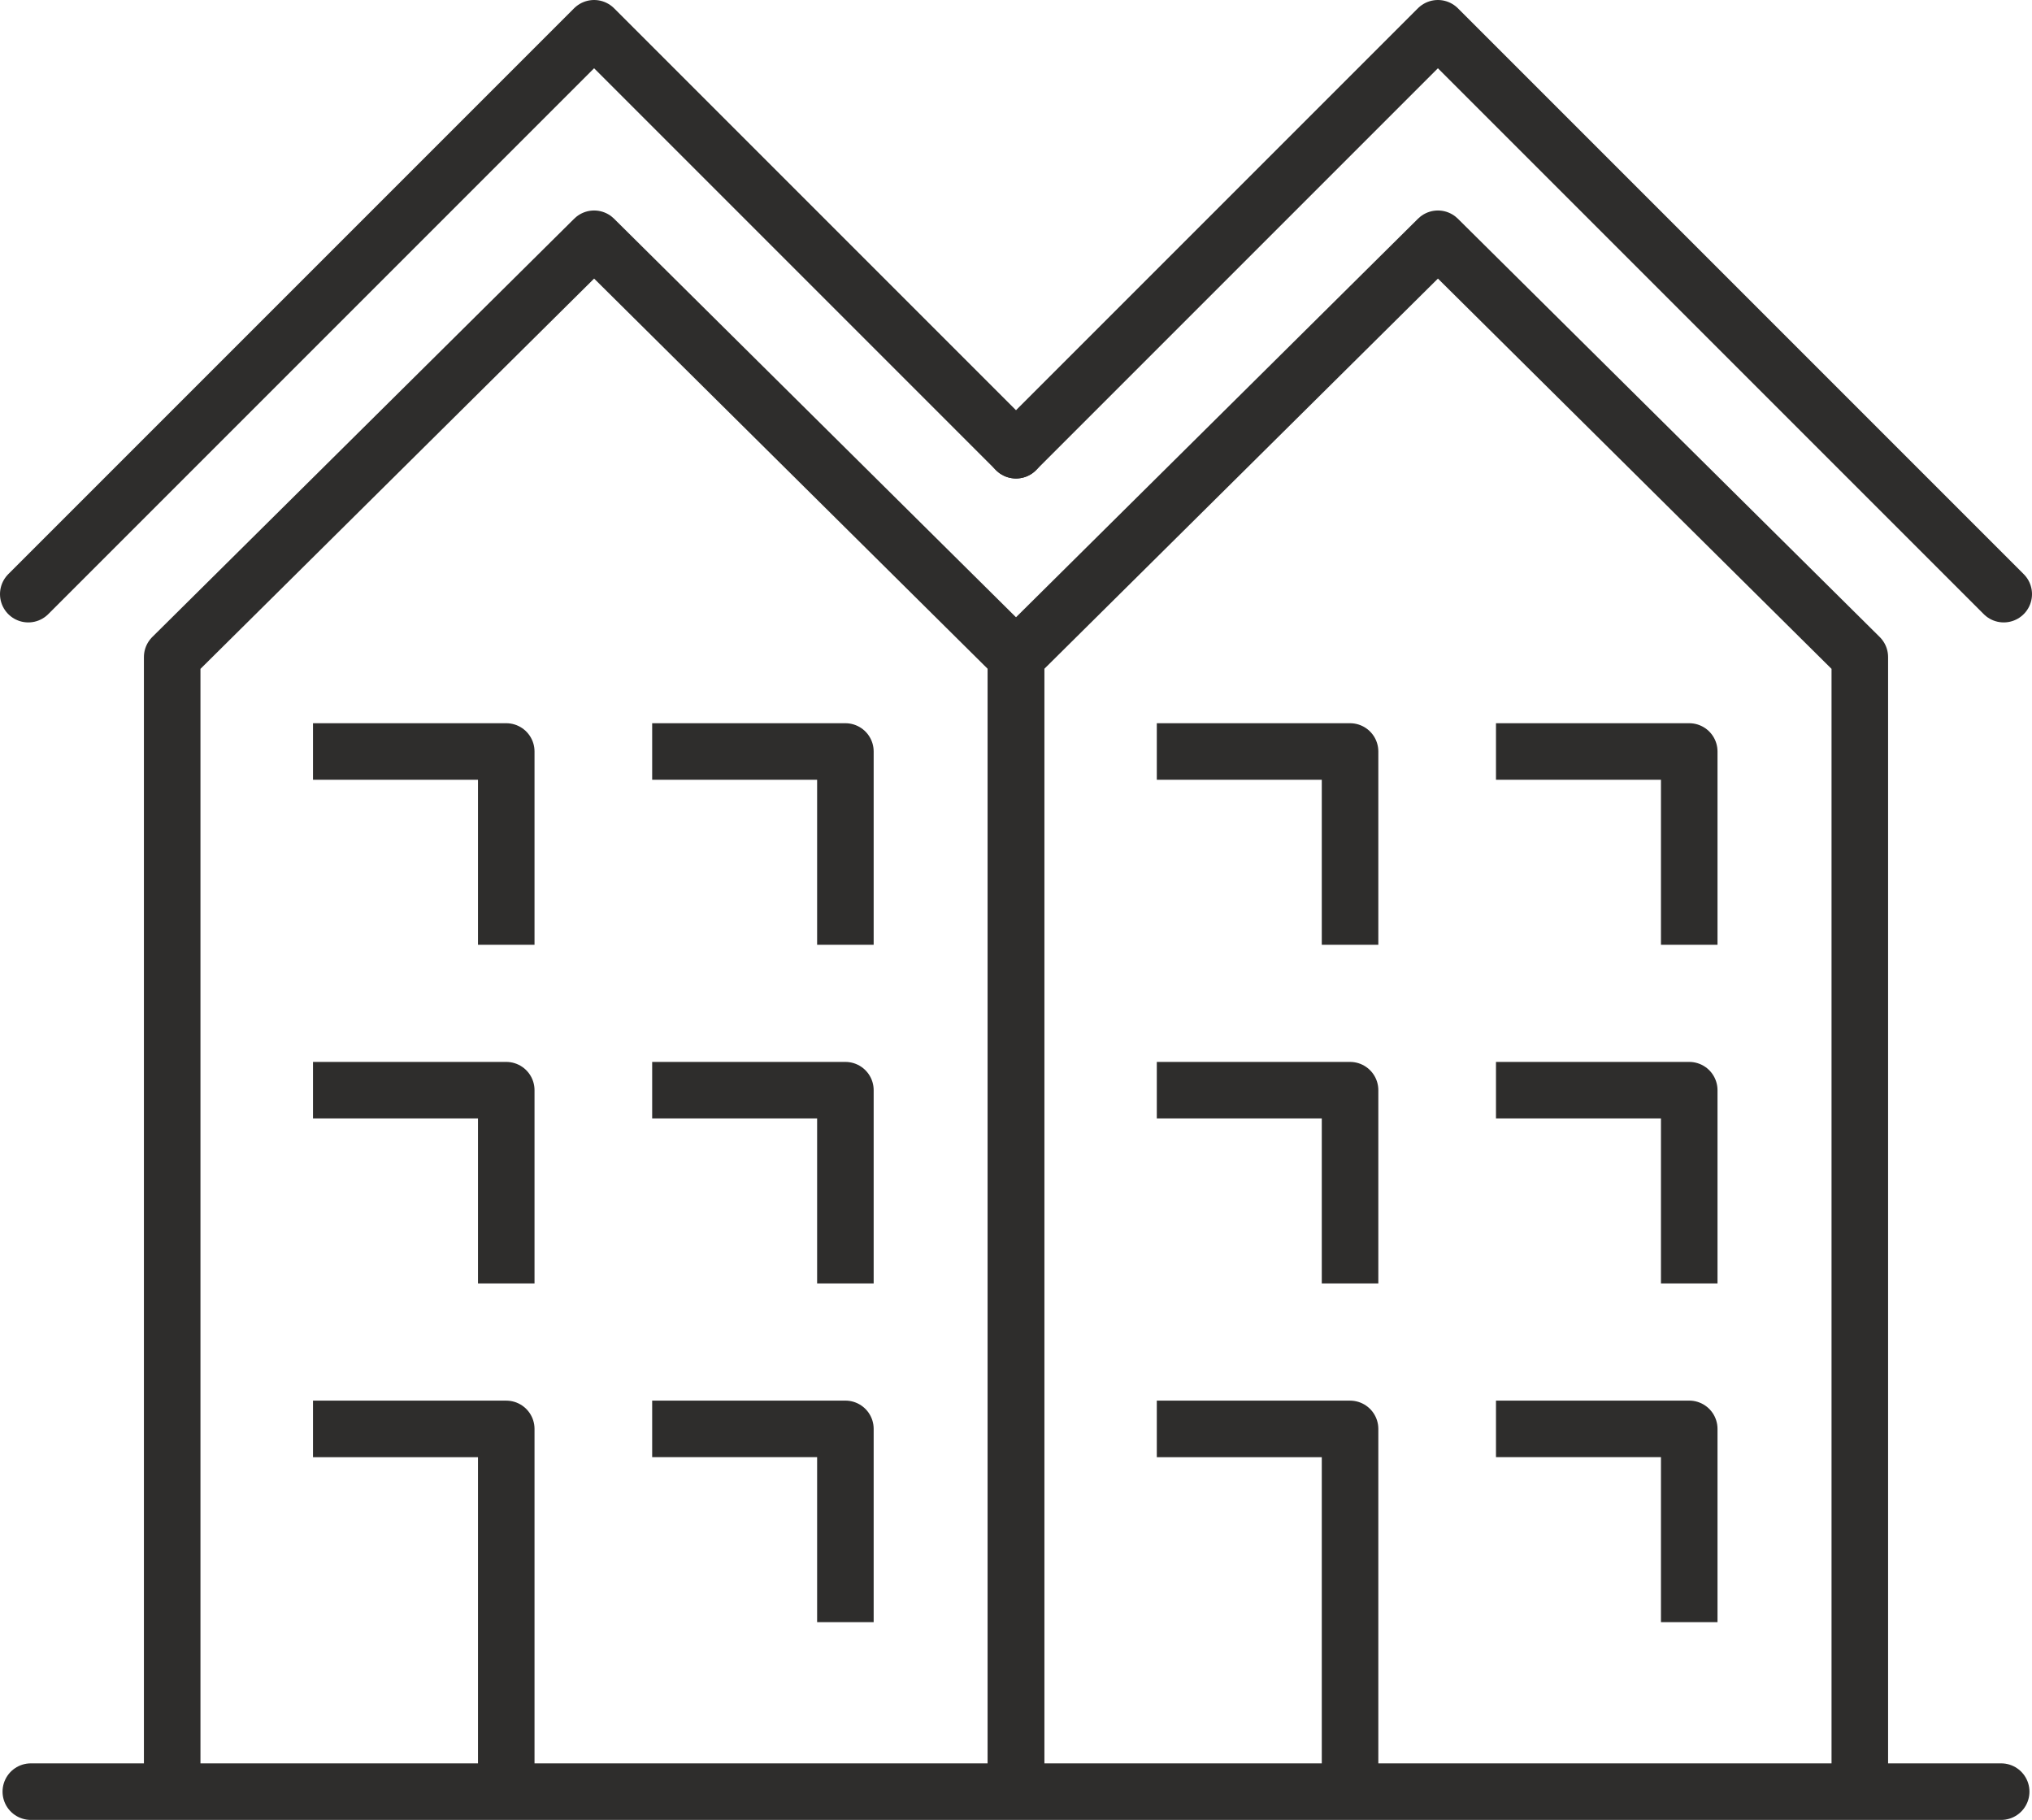 <svg xmlns="http://www.w3.org/2000/svg" xmlns:xlink="http://www.w3.org/1999/xlink" width="71.868" height="64.362" viewBox="0 0 71.868 64.362">
  <defs>
    <clipPath id="clip-path">
      <rect id="Rectangle_4" data-name="Rectangle 4" width="71.868" height="64.362" transform="translate(0 0)" fill="none"/>
    </clipPath>
  </defs>
  <g id="oinwestycji_ikona" transform="translate(0 0)">
    <g id="Group_13" data-name="Group 13">
      <g id="Group_12" data-name="Group 12" clip-path="url(#clip-path)">
        <path id="Path_23" data-name="Path 23" d="M1,21.012,21.012,1,35.934,15.922" fill="none" stroke="#2e2d2c" stroke-linecap="round" stroke-linejoin="round" stroke-width="2"/>
        <path id="Path_24" data-name="Path 24" d="M6.09,63.362V23.238L21.013,8.444,35.934,23.238V63.362" fill="none" stroke="#2e2d2c" stroke-linejoin="round" stroke-width="2"/>
      </g>
    </g>
    <path id="Path_25" data-name="Path 25" d="M29.9,33.412V26.577H23.066" fill="none" stroke="#2e2d2c" stroke-linejoin="round" stroke-width="2"/>
    <path id="Path_26" data-name="Path 26" d="M17.905,33.412V26.577H11.07" fill="none" stroke="#2e2d2c" stroke-linejoin="round" stroke-width="2"/>
    <path id="Path_27" data-name="Path 27" d="M29.9,45.39V38.555H23.066" fill="none" stroke="#2e2d2c" stroke-linejoin="round" stroke-width="2"/>
    <path id="Path_28" data-name="Path 28" d="M17.905,45.39V38.555H11.07" fill="none" stroke="#2e2d2c" stroke-linejoin="round" stroke-width="2"/>
    <path id="Path_29" data-name="Path 29" d="M29.9,57.368V50.533H23.066" fill="none" stroke="#2e2d2c" stroke-linejoin="round" stroke-width="2"/>
    <g id="Group_15" data-name="Group 15">
      <g id="Group_14" data-name="Group 14" clip-path="url(#clip-path)">
        <path id="Path_30" data-name="Path 30" d="M17.905,63.362V50.534H11.07" fill="none" stroke="#2e2d2c" stroke-linejoin="round" stroke-width="2"/>
        <path id="Path_31" data-name="Path 31" d="M70.868,21.012,50.856,1,35.934,15.922" fill="none" stroke="#2e2d2c" stroke-linecap="round" stroke-linejoin="round" stroke-width="2"/>
        <path id="Path_32" data-name="Path 32" d="M35.934,63.362V23.238L50.857,8.444,65.778,23.238V63.362" fill="none" stroke="#2e2d2c" stroke-linejoin="round" stroke-width="2"/>
      </g>
    </g>
    <path id="Path_33" data-name="Path 33" d="M59.745,33.412V26.577H52.91" fill="none" stroke="#2e2d2c" stroke-linejoin="round" stroke-width="2"/>
    <path id="Path_34" data-name="Path 34" d="M47.749,33.412V26.577H40.914" fill="none" stroke="#2e2d2c" stroke-linejoin="round" stroke-width="2"/>
    <path id="Path_35" data-name="Path 35" d="M59.745,45.39V38.555H52.91" fill="none" stroke="#2e2d2c" stroke-linejoin="round" stroke-width="2"/>
    <path id="Path_36" data-name="Path 36" d="M47.749,45.39V38.555H40.914" fill="none" stroke="#2e2d2c" stroke-linejoin="round" stroke-width="2"/>
    <path id="Path_37" data-name="Path 37" d="M59.745,57.368V50.533H52.91" fill="none" stroke="#2e2d2c" stroke-linejoin="round" stroke-width="2"/>
    <g id="Group_17" data-name="Group 17">
      <g id="Group_16" data-name="Group 16" clip-path="url(#clip-path)">
        <path id="Path_38" data-name="Path 38" d="M47.749,63.362V50.534H40.914" fill="none" stroke="#2e2d2c" stroke-linejoin="round" stroke-width="2"/>
        <line id="Line_22" data-name="Line 22" x1="69.688" transform="translate(1.09 63.362)" fill="none" stroke="#2e2d2c" stroke-linecap="round" stroke-linejoin="round" stroke-width="2"/>
      </g>
    </g>
  </g>
</svg>
